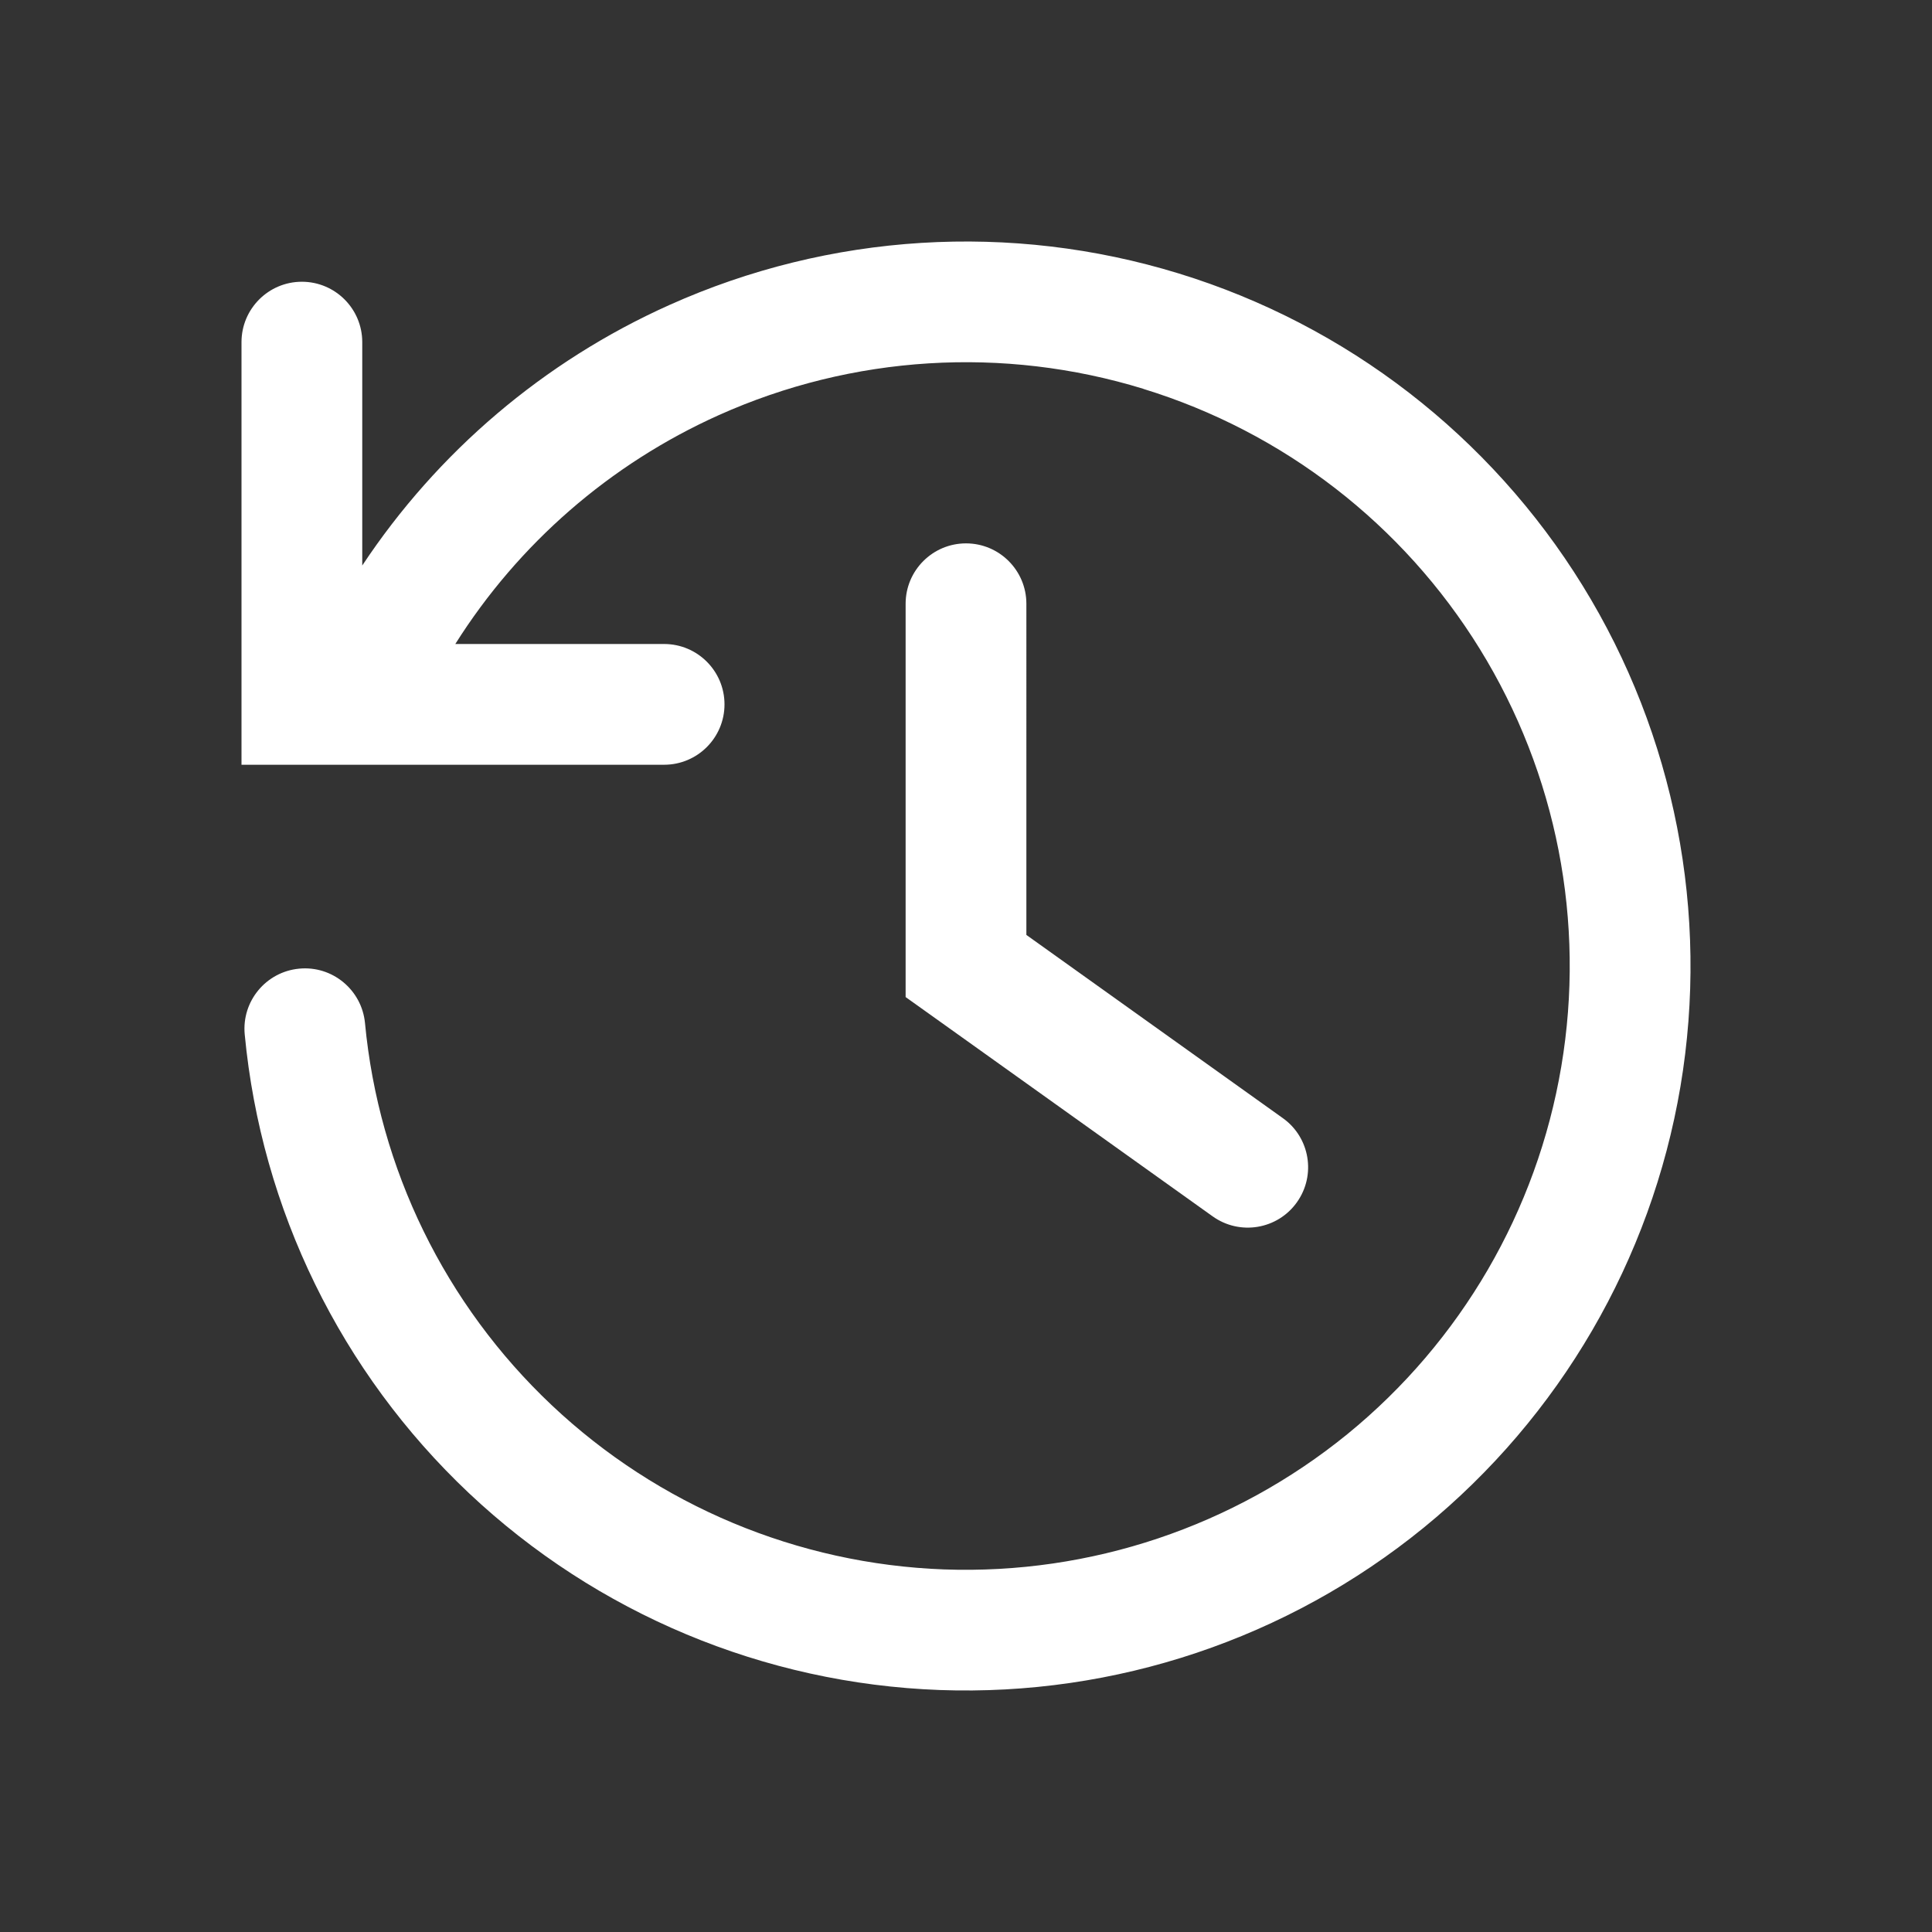 <svg xmlns:xlink="http://www.w3.org/1999/xlink" xmlns="http://www.w3.org/2000/svg" fill="currentColor" height="24" viewBox="0 0 24 24" width="24" focusable="false" aria-hidden="true" style="pointer-events: none; display: inherit; width: 100%; height: 100%;"><rect x="0" y="0" width="24" height="24" fill="#333333" stroke="none"/><path clip-rule="evenodd" d="M14.203 4.83c-1.74-.534-3.614-.418-5.274.327-1.354.608-2.49 1.6-3.273 2.843H8.25c.414 0 .75.336.75.75s-.336.75-.75.75H3V4.25c0-.414.336-.75.75-.75s.75.336.75.75v2.775c.935-1.41 2.254-2.536 3.815-3.236 1.992-.894 4.241-1.033 6.328-.392 2.088.641 3.87 2.02 5.017 3.878 1.146 1.858 1.578 4.07 1.215 6.223-.364 2.153-1.498 4.1-3.19 5.48-1.693 1.379-3.83 2.095-6.012 2.016-2.182-.08-4.26-.949-5.849-2.447-1.588-1.499-2.578-3.523-2.784-5.697-.039-.412.264-.778.676-.817.412-.04.778.263.818.675.171 1.812.996 3.499 2.32 4.748 1.323 1.248 3.055 1.973 4.874 2.04 1.818.065 3.598-.532 5.01-1.681 1.41-1.15 2.355-2.773 2.657-4.567.303-1.794-.056-3.637-1.012-5.186-.955-1.548-2.44-2.697-4.18-3.231ZM12.75 7.5c0-.414-.336-.75-.75-.75s-.75.336-.75.75v4.886l.314.224 3.5 2.5c.337.241.806.163 1.046-.174.241-.337.163-.806-.174-1.046l-3.186-2.276V7.5Z" fill-rule="evenodd" fill="#FFFFFF"></path></svg>
